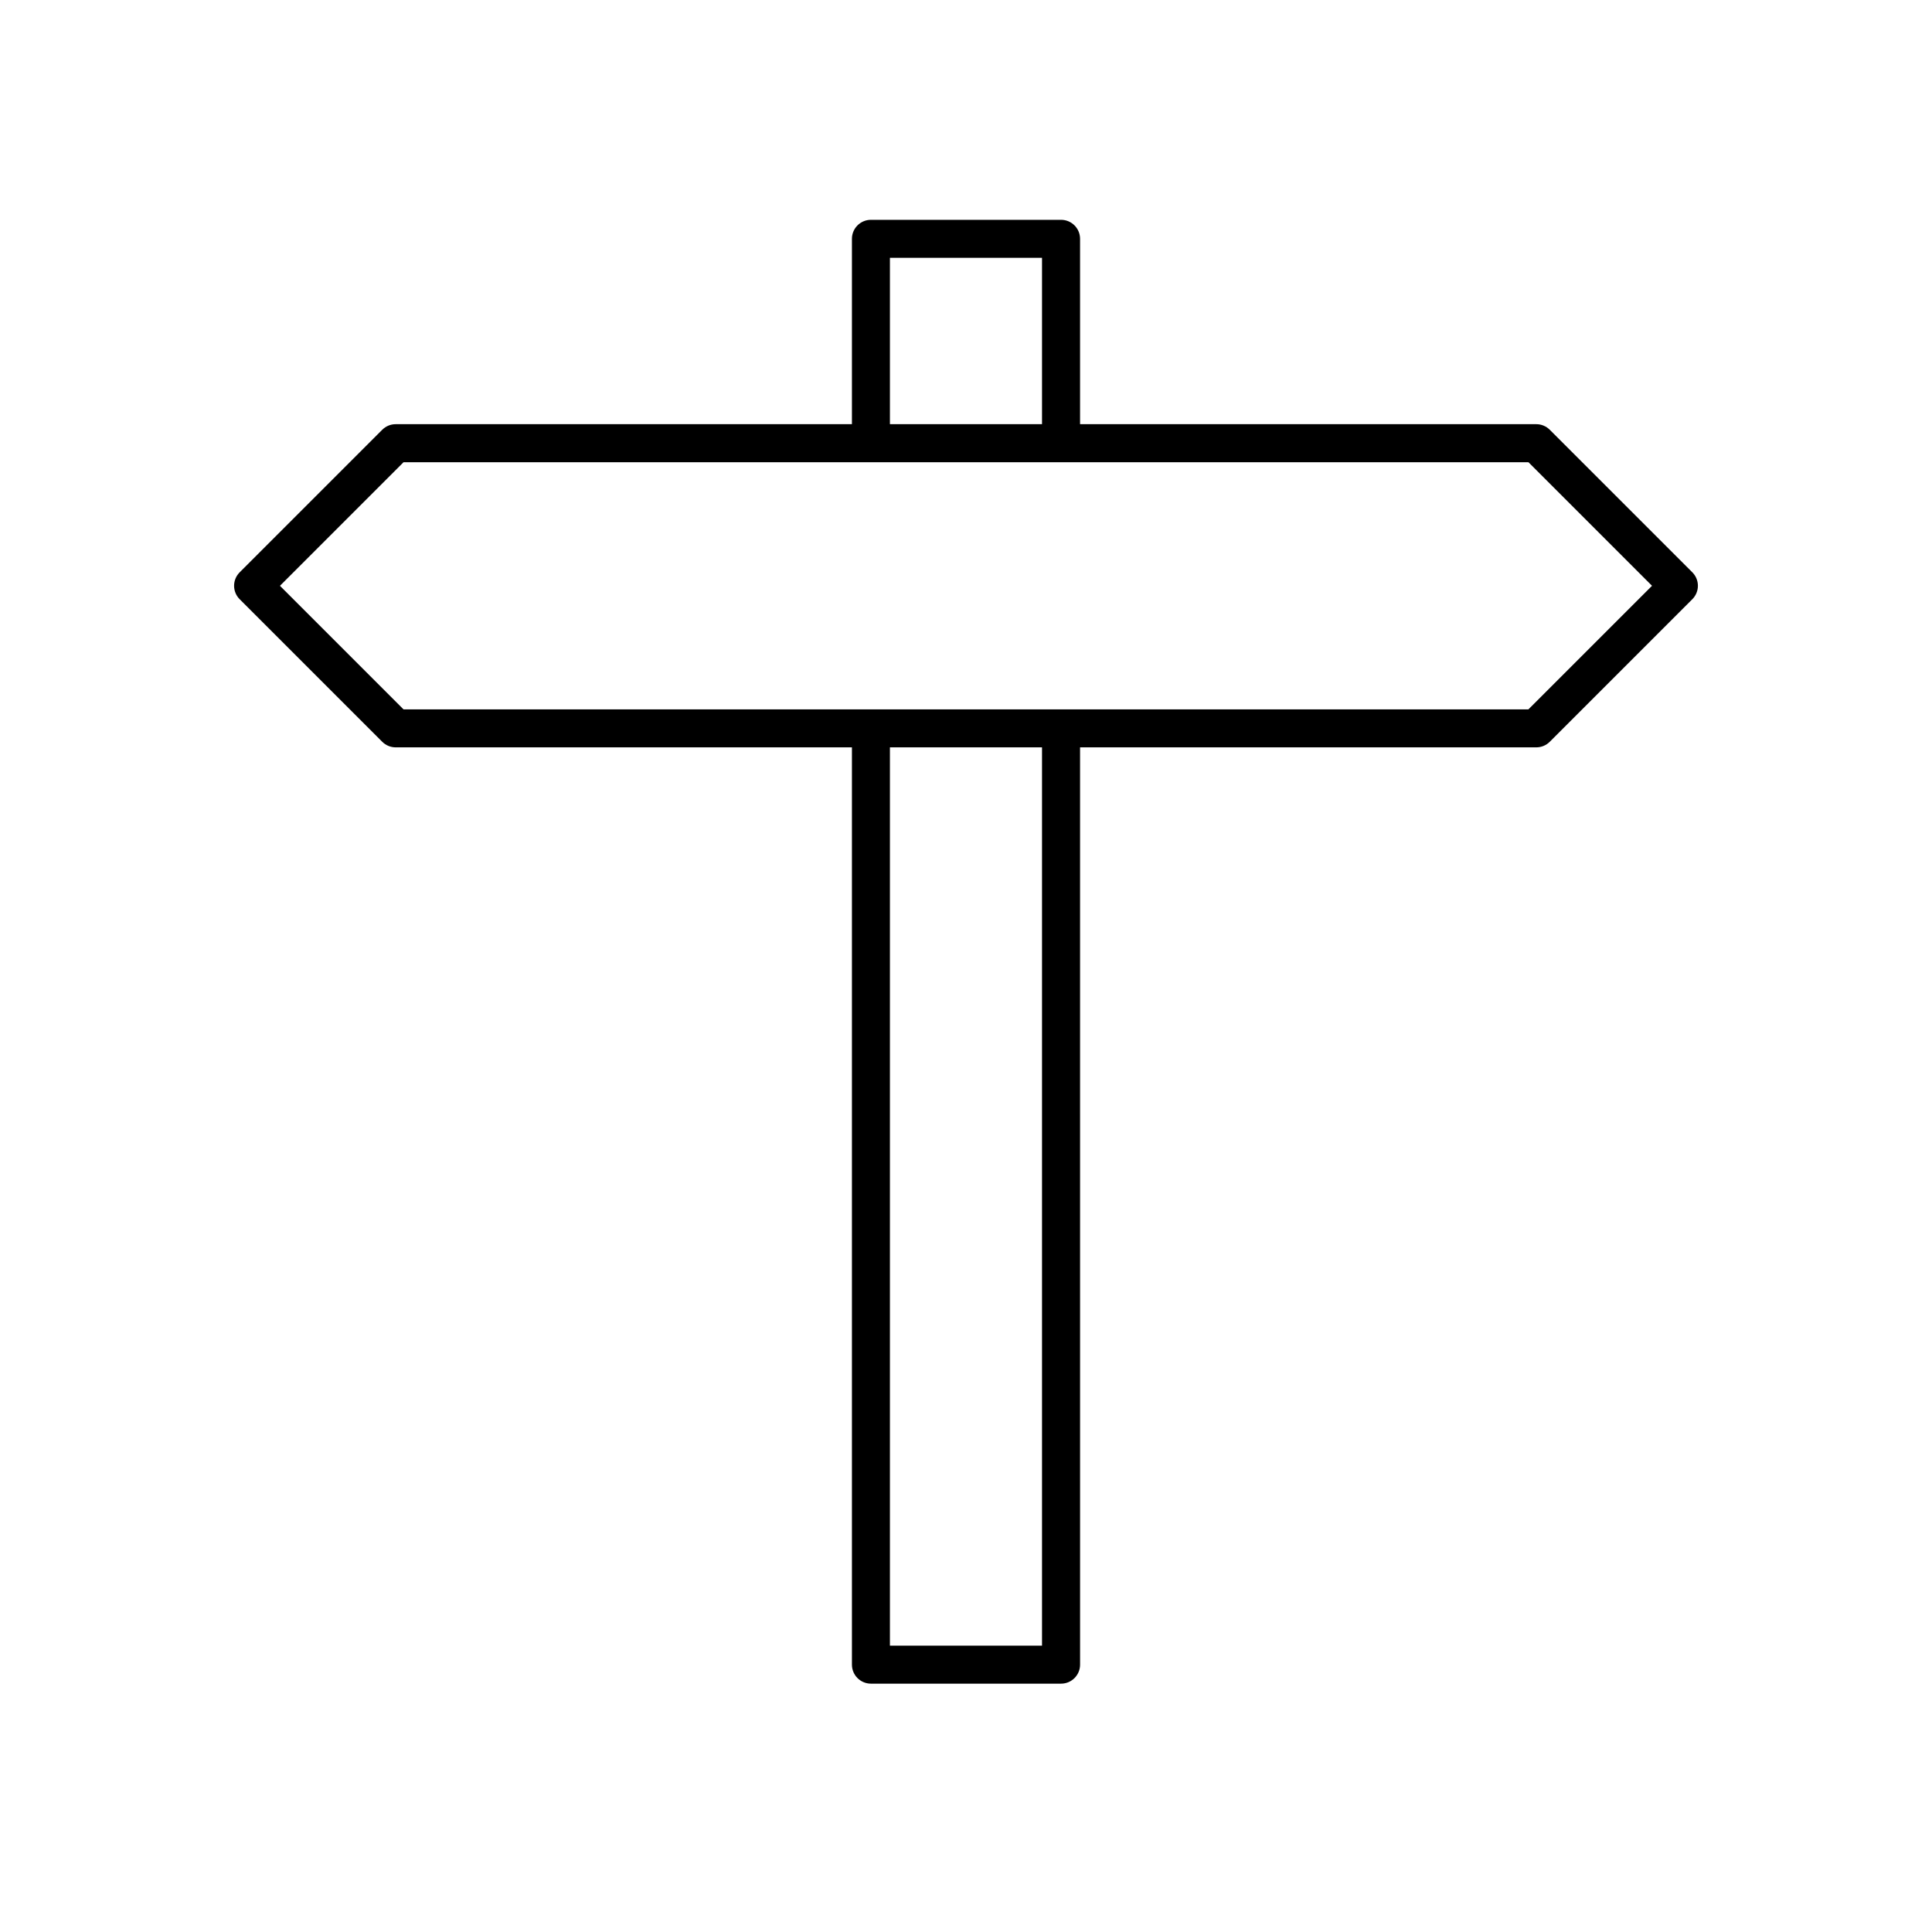 <?xml version="1.0" encoding="UTF-8"?>
<!-- Uploaded to: ICON Repo, www.svgrepo.com, Generator: ICON Repo Mixer Tools -->
<svg fill="#000000" width="800px" height="800px" version="1.1" viewBox="144 144 512 512" xmlns="http://www.w3.org/2000/svg">
 <path d="m554.7 257.89c-0.945-0.945-2.227-1.477-3.562-1.477h-120.91v-49.121c0-2.785-2.254-5.039-5.039-5.039h-50.379c-2.781 0-5.039 2.254-5.039 5.039v49.121h-120.91c-1.336 0-2.617 0.531-3.562 1.477l-37.785 37.785c-1.969 1.969-1.969 5.156 0 7.125l37.785 37.785c0.945 0.941 2.227 1.473 3.562 1.473h120.91v243.09c0 2.785 2.254 5.039 5.039 5.039h50.383c2.781 0 5.039-2.254 5.039-5.039l-0.004-243.09h120.91c1.336 0 2.617-0.531 3.562-1.477l37.785-37.785c1.969-1.969 1.969-5.156 0-7.125zm-174.86-45.562h40.305v44.082h-40.305zm40.305 367.78h-40.305v-238.05h40.305zm128.9-248.12h-298.11l-32.746-32.746 32.746-32.746 118.83-0.004h179.29l32.746 32.746z"/>
</svg>